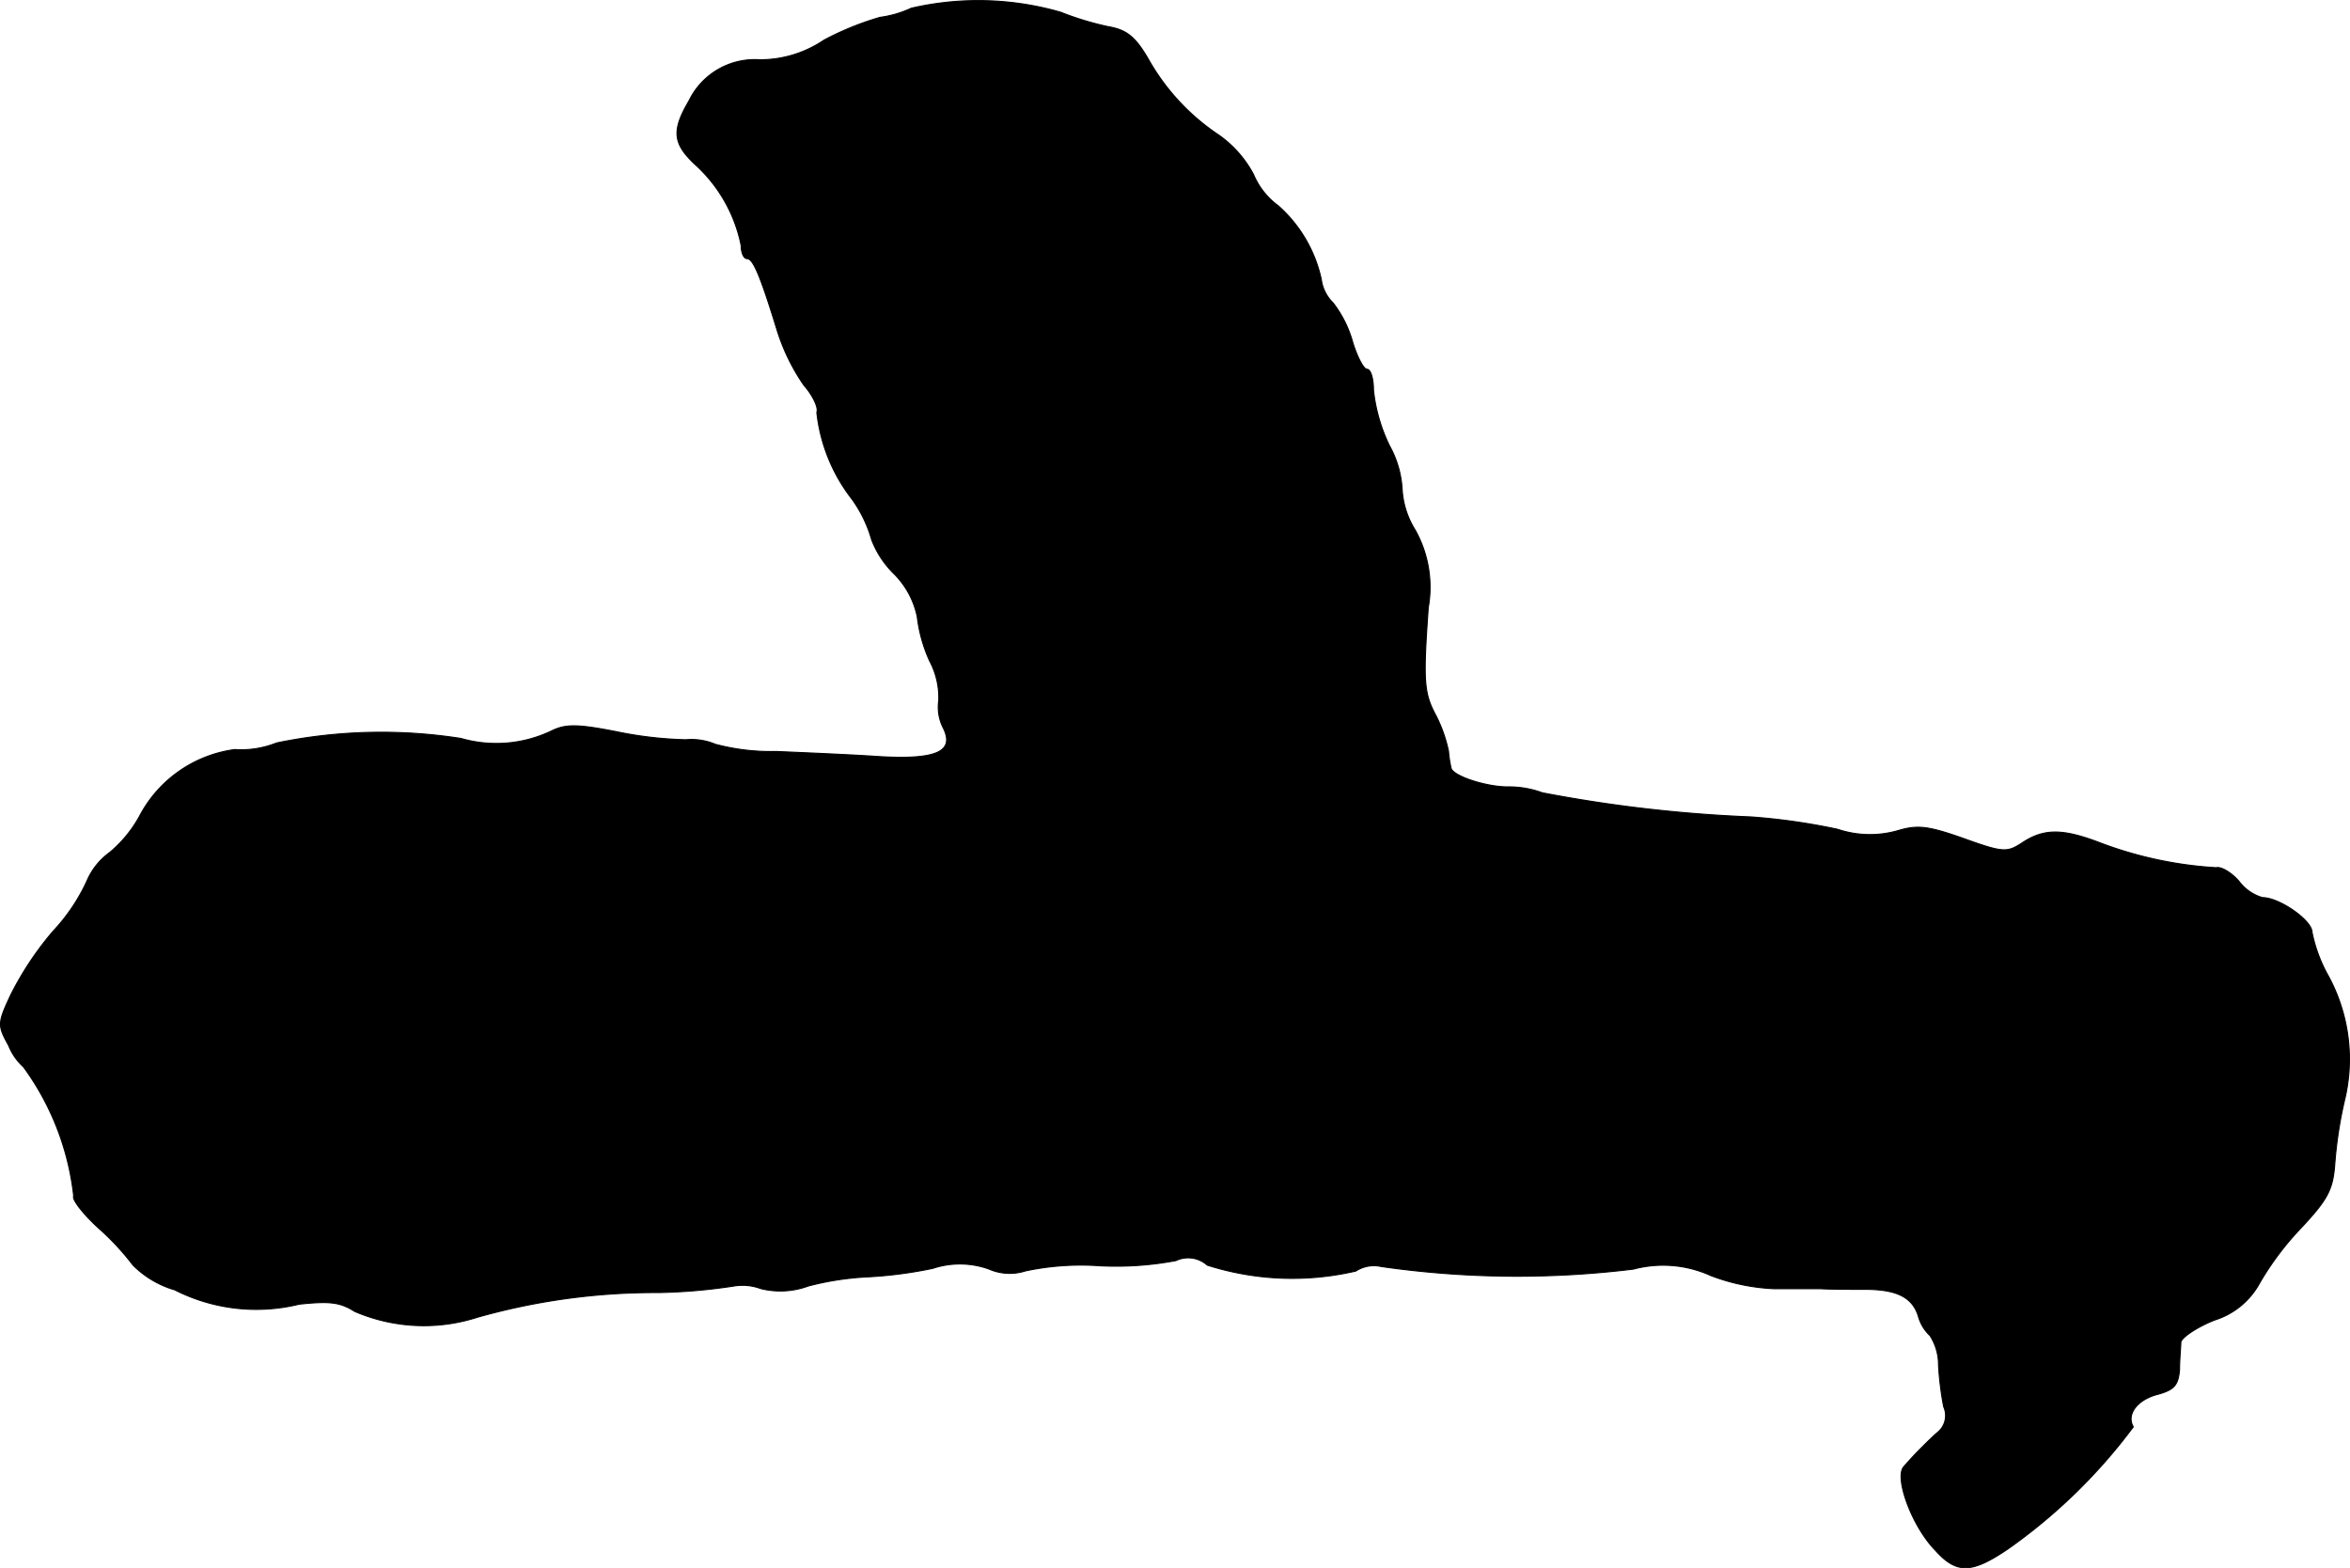 <?xml version="1.0" encoding="UTF-8"?>
<svg xmlns="http://www.w3.org/2000/svg"
     version="1.1"
     width="7.704mm"
     height="5.14mm"
     viewBox="0 0 21.839 14.57">
   <defs>
      <style type="text/css"><![CDATA[
      .a {
        stroke: #000;
        stroke-linecap: round;
        stroke-linejoin: round;
        stroke-width: 0.01px;
      }
    ]]></style>
   </defs>
   <path class="a"
         d="M8.469.076a1.008,1.008,0,0,1-.291.085,2.704,2.704,0,0,0-.521.212,1.058,1.058,0,0,1-.6.182.678.678,0,0,0-.654.382c-.164.279-.151.4.067.6a1.38,1.38,0,0,1,.418.745c0,.067.024.121.055.121.055,0,.121.151.279.666a1.896,1.896,0,0,0,.248.509c.085.097.139.212.121.254a1.593,1.593,0,0,0,.327.806,1.208,1.208,0,0,1,.182.376.889.889,0,0,0,.212.321.791.791,0,0,1,.212.394,1.384,1.384,0,0,0,.115.412.723.723,0,0,1,.085.369.426.426,0,0,0,.036.242c.121.23-.048.309-.581.279-.26-.018-.69-.036-.963-.048a2.016,2.016,0,0,1-.569-.067.571.571,0,0,0-.273-.042,3.578,3.578,0,0,1-.636-.073c-.369-.073-.478-.073-.606-.012a1.187,1.187,0,0,1-.848.073,4.792,4.792,0,0,0-1.714.042.882.882,0,0,1-.388.061,1.175,1.175,0,0,0-.878.606,1.171,1.171,0,0,1-.285.351.632.632,0,0,0-.212.267,1.751,1.751,0,0,1-.315.466,2.949,2.949,0,0,0-.394.594c-.121.26-.121.279-.018.466a.546.546,0,0,0,.139.2,2.498,2.498,0,0,1,.466,1.199c-.018.03.085.164.23.297a2.384,2.384,0,0,1,.321.345.908.908,0,0,0,.388.23,1.673,1.673,0,0,0,1.157.133c.285-.03.382-.018.515.067a1.623,1.623,0,0,0,1.139.055,6.066,6.066,0,0,1,1.684-.23,5.2,5.2,0,0,0,.703-.061.49.49,0,0,1,.248.024.75.75,0,0,0,.442-.024,2.682,2.682,0,0,1,.557-.085,3.961,3.961,0,0,0,.6-.079.801.801,0,0,1,.521.006.478.478,0,0,0,.339.018,2.474,2.474,0,0,1,.69-.048,2.995,2.995,0,0,0,.709-.048.266.266,0,0,1,.291.042,2.597,2.597,0,0,0,1.381.055.309.309,0,0,1,.236-.042,8.866,8.866,0,0,0,2.344.024,1.071,1.071,0,0,1,.721.061,1.883,1.883,0,0,0,.581.121h.43c.103.006.291.006.418.006.297,0,.442.073.497.248a.389.389,0,0,0,.109.182.498.498,0,0,1,.079.273,2.929,2.929,0,0,0,.048.388.201.201,0,0,1-.061.242c-.055.048-.127.121-.17.164s-.103.109-.139.151c-.091.097.073.551.291.775.2.224.339.218.678-.012a5.126,5.126,0,0,0,1.163-1.133c-.067-.115.036-.254.23-.303.151-.042.188-.085.2-.23,0-.097.012-.212.012-.254.006-.042.145-.139.315-.206a.72.72,0,0,0,.418-.345,2.726,2.726,0,0,1,.394-.521c.236-.254.285-.345.303-.575a3.905,3.905,0,0,1,.091-.6,1.62,1.62,0,0,0-.151-1.157,1.379,1.379,0,0,1-.151-.406c0-.109-.303-.321-.46-.321a.416.416,0,0,1-.218-.151c-.073-.085-.17-.139-.212-.127a3.654,3.654,0,0,1-1.108-.242c-.327-.121-.497-.121-.697.012-.139.091-.176.091-.545-.042-.327-.115-.424-.127-.606-.073a.941.941,0,0,1-.563-.012,5.85,5.85,0,0,0-.806-.115,13.022,13.022,0,0,1-1.938-.224.903.903,0,0,0-.321-.055c-.206,0-.515-.103-.527-.176a1.092,1.092,0,0,1-.024-.157,1.335,1.335,0,0,0-.115-.327c-.115-.212-.121-.321-.073-1.005a1.088,1.088,0,0,0-.121-.721A.799.799,0,0,1,13.03,4.54a.939.939,0,0,0-.115-.394,1.55,1.55,0,0,1-.151-.521c0-.103-.024-.194-.061-.194-.03,0-.091-.115-.133-.254a1.058,1.058,0,0,0-.182-.363.373.373,0,0,1-.109-.218,1.276,1.276,0,0,0-.4-.684.69.69,0,0,1-.23-.291,1.047,1.047,0,0,0-.327-.369,2.061,2.061,0,0,1-.654-.709c-.121-.206-.2-.267-.376-.297a2.785,2.785,0,0,1-.436-.133A2.768,2.768,0,0,0,8.469.076Z"/>
</svg>
